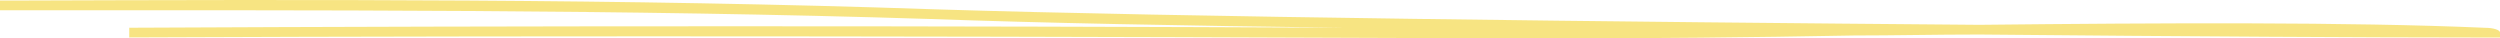<svg xmlns="http://www.w3.org/2000/svg" width="168" height="2.581" viewBox="0 0 168 2.581"><defs><style>.cls-1{fill:#f7e482;}</style></defs><g id="Ebene_2" data-name="Ebene 2"><g id="text"><path class="cls-1" d="M104.721,2.581h-2.73c-31.019-.13-62.286-.2-93.306-.065V1.864c27.049-.131,54.346-.131,81.643,0-10.671-.131-20.6-.326-27.793-.587C41.938.625,20.845.69.5.69H0V.038H.5C20.845-.028,41.938-.093,62.783.625c16.626.521,46.156.847,70.227,1.043,12.16-.13,24.816-.2,34,.2h0c.5,0,.993.13.993.326v.326h-1.985c-6.452,0-18.86-.065-33-.2-2.978,0-5.707.065-8.437.065C117.625,2.516,110.676,2.581,104.721,2.581Z"/></g></g></svg>
